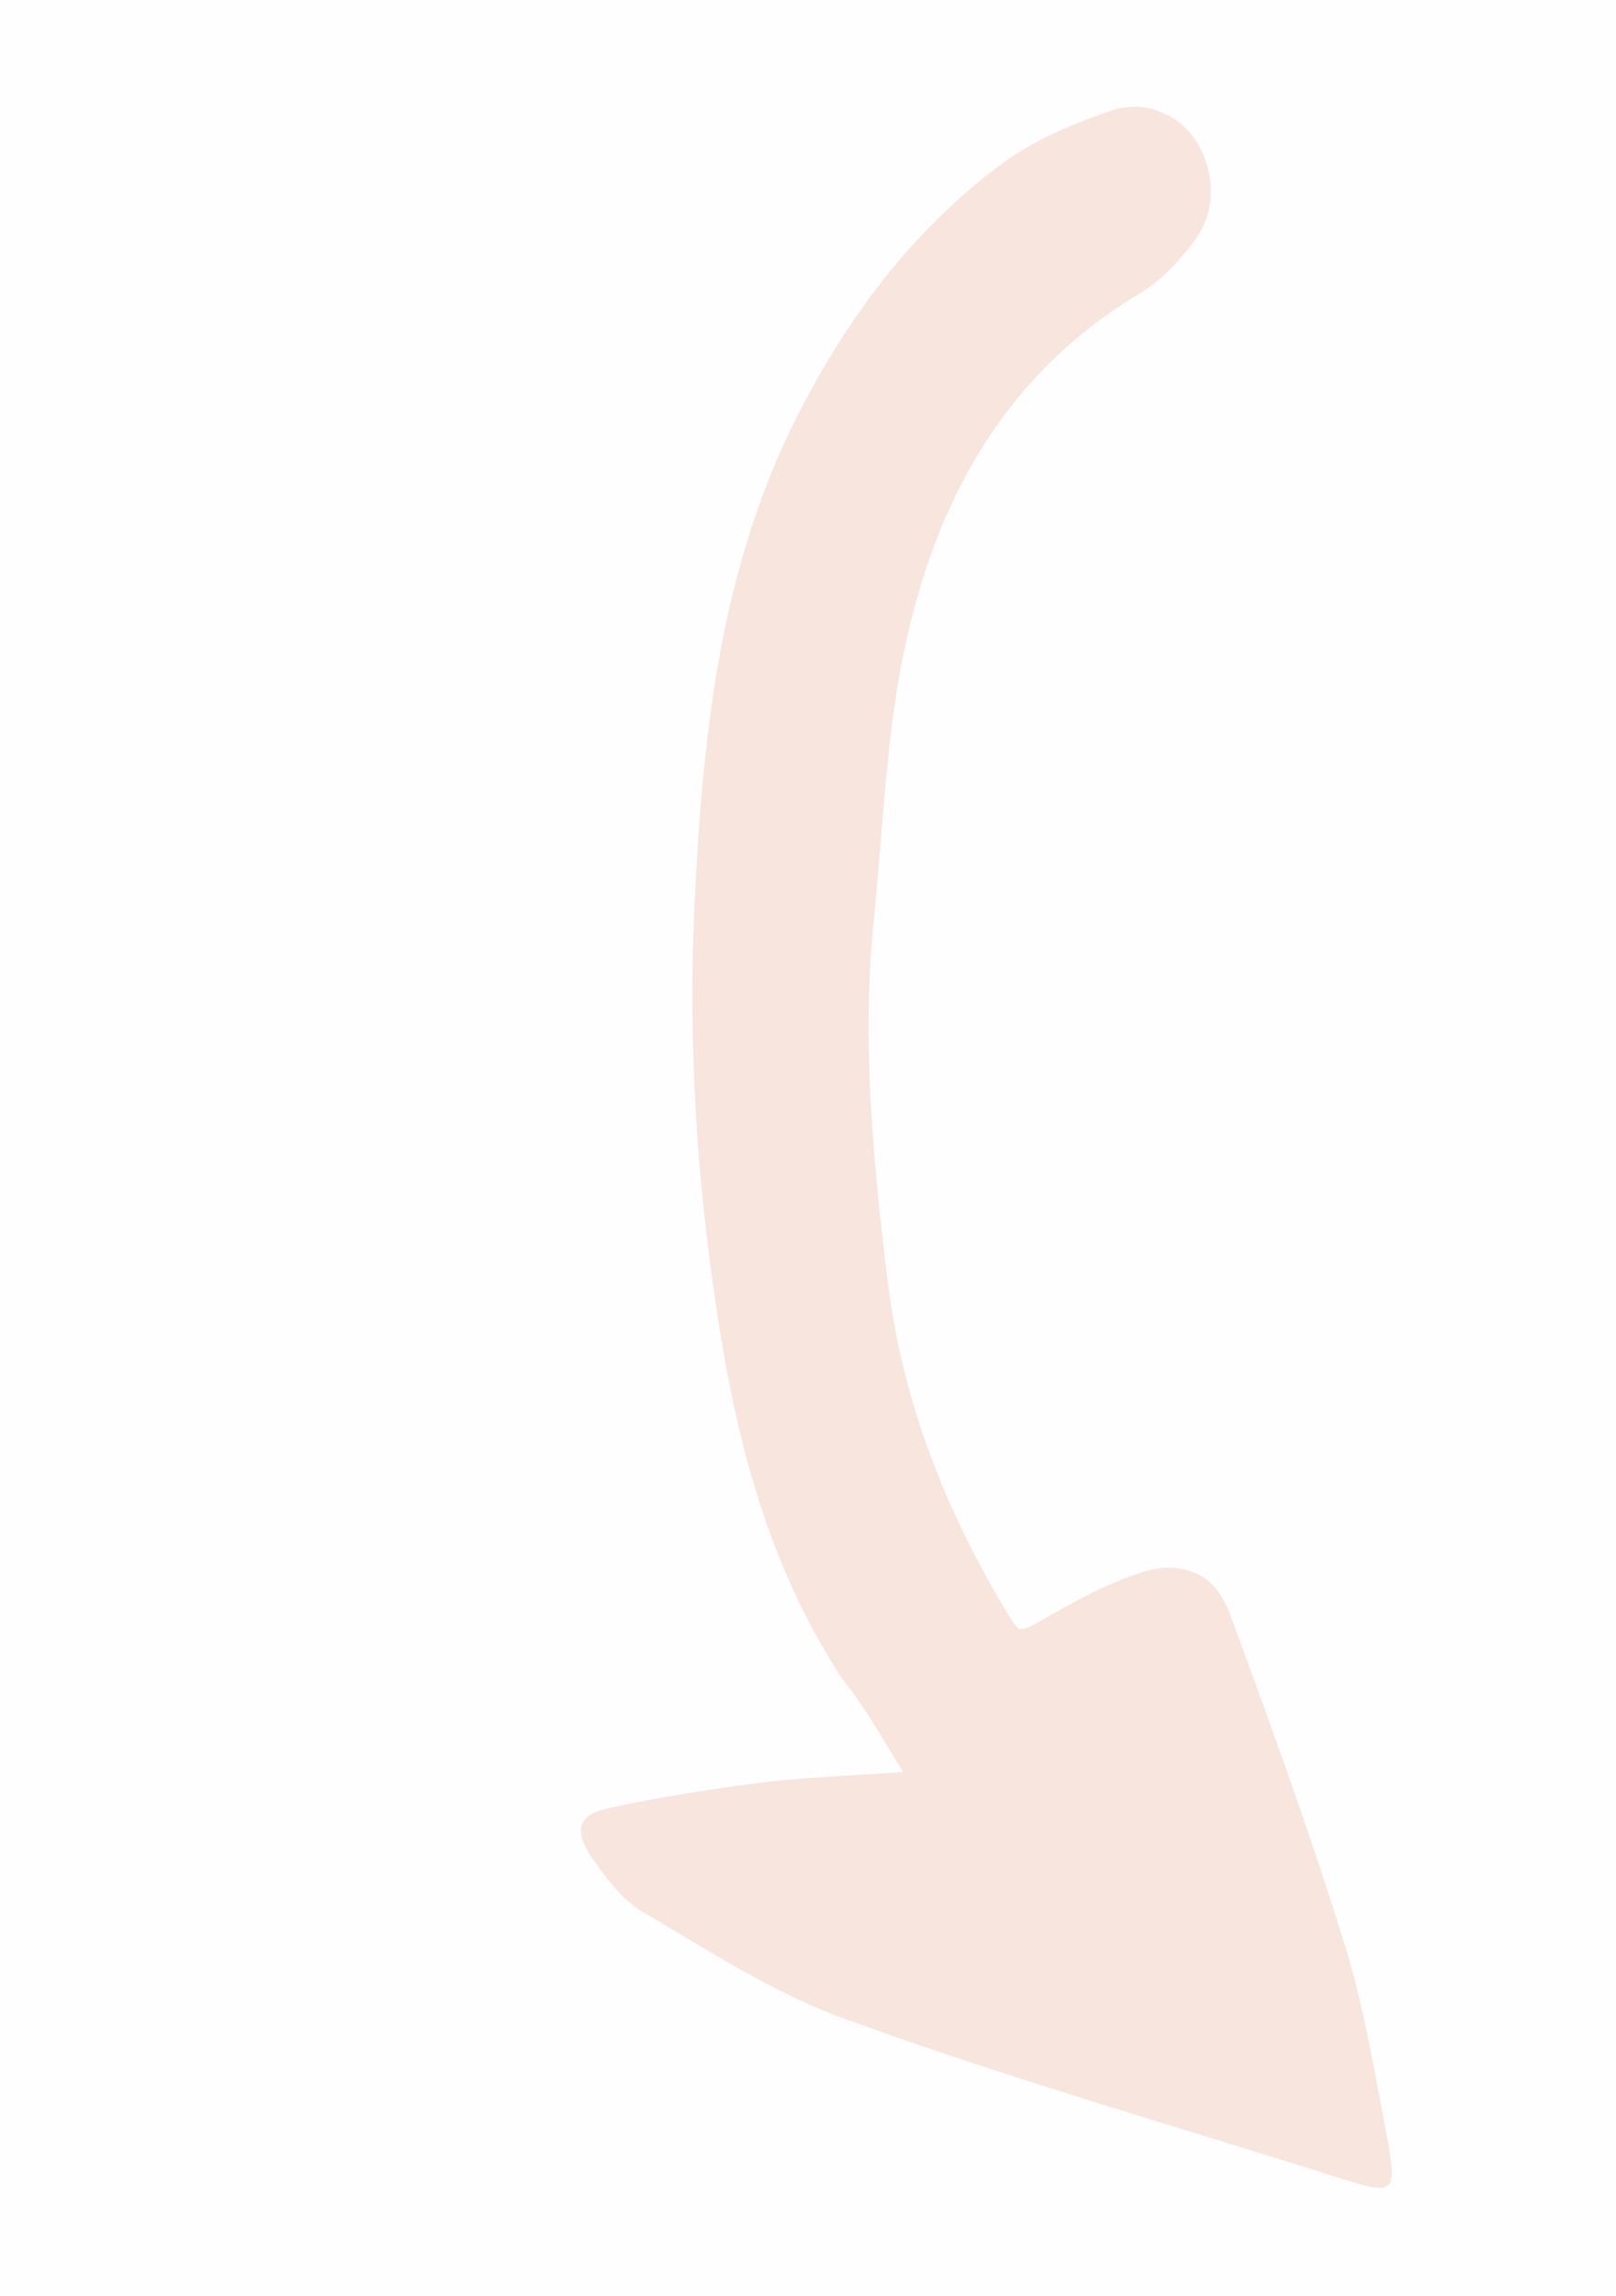 <?xml version="1.0" encoding="utf-8"?>
<!-- Generator: Adobe Illustrator 24.2.1, SVG Export Plug-In . SVG Version: 6.00 Build 0)  -->
<svg version="1.1" id="Ebene_1" xmlns="http://www.w3.org/2000/svg" xmlns:xlink="http://www.w3.org/1999/xlink" x="0px" y="0px"
	 viewBox="0 0 100 142" style="enable-background:new 0 0 100 142;" xml:space="preserve">
<style type="text/css">
	.st0{fill:#FEFEFE;}
	.st1{fill:#F7E5DE;}
</style>
<rect class="st0" width="100" height="142"/>
<g>
	<path class="st1" d="M55.9,109.6c-3,0.2-5.7,0.3-8.4,0.6c-3.2,0.4-6.5,0.9-9.7,1.6c-2,0.4-2.3,1.3-1.3,2.9c0.9,1.3,1.9,2.7,3.2,3.5
		c4.1,2.4,8.2,5.1,12.7,6.7c10,3.6,20.1,6.5,30.2,9.7c3.5,1.1,3.6,1,2.9-2.7c-0.8-4.2-1.5-8.4-2.8-12.4c-2.1-6.7-4.4-13.3-6.9-19.8
		c-0.9-2.4-2.5-3.2-5-2.5c-2.3,0.7-4.4,1.9-6.5,3.1c-0.9,0.5-1.4,0.8-2-0.2c-4.1-6.5-6.8-13.5-7.7-21.2c-0.9-7.5-1.6-14.9-0.8-22.4
		c0.6-5,0.7-10.1,1.6-15.1c1.8-9.7,6-18.1,14.9-23.4c1.3-0.8,2.3-2,3.3-3.2c1.4-1.7,1.3-4.3,0.1-6.2c-1-1.6-2.9-2.5-5.1-1.7
		c-2.3,0.8-4.7,1.8-6.7,3.3c-5.5,4.1-9.5,9.5-12.6,15.6c-4.7,9.3-5.8,19.5-6.3,29.7c-0.4,8,0,15.9,1.1,23.8c1.2,8.7,3.1,17,8,24.5
		C53.6,105.7,54.6,107.5,55.9,109.6z"/>
	<path class="st1" d="M55.9,109.6c-1.3-2.1-2.4-4-3.5-5.7c-4.9-7.5-6.8-15.8-8-24.5c-1.1-7.9-1.5-15.9-1.1-23.8
		c0.5-10.2,1.6-20.4,6.3-29.7c3.1-6.1,7.1-11.5,12.6-15.6c1.9-1.5,4.3-2.5,6.7-3.3c2.2-0.8,4,0.1,5.1,1.7c1.2,1.9,1.3,4.4-0.1,6.2
		c-0.9,1.2-2,2.4-3.3,3.2c-8.9,5.3-13.1,13.7-14.9,23.4c-0.9,5-1.1,10.1-1.6,15.1c-0.8,7.5-0.1,15,0.8,22.4
		c0.9,7.7,3.7,14.7,7.7,21.2c0.6,1,1.1,0.7,2,0.2c2.1-1.2,4.2-2.4,6.5-3.1c2.4-0.7,4.1,0.1,5,2.5c2.4,6.5,4.8,13.1,6.9,19.8
		c1.3,4,2,8.2,2.8,12.4c0.7,3.7,0.5,3.8-2.9,2.7c-10.1-3.2-20.3-6.1-30.2-9.7c-4.5-1.6-8.6-4.3-12.7-6.7c-1.3-0.8-2.3-2.2-3.2-3.5
		c-1-1.6-0.7-2.4,1.3-2.9c3.2-0.7,6.4-1.2,9.7-1.6C50.2,109.9,52.9,109.9,55.9,109.6z"/>
</g>
</svg>
